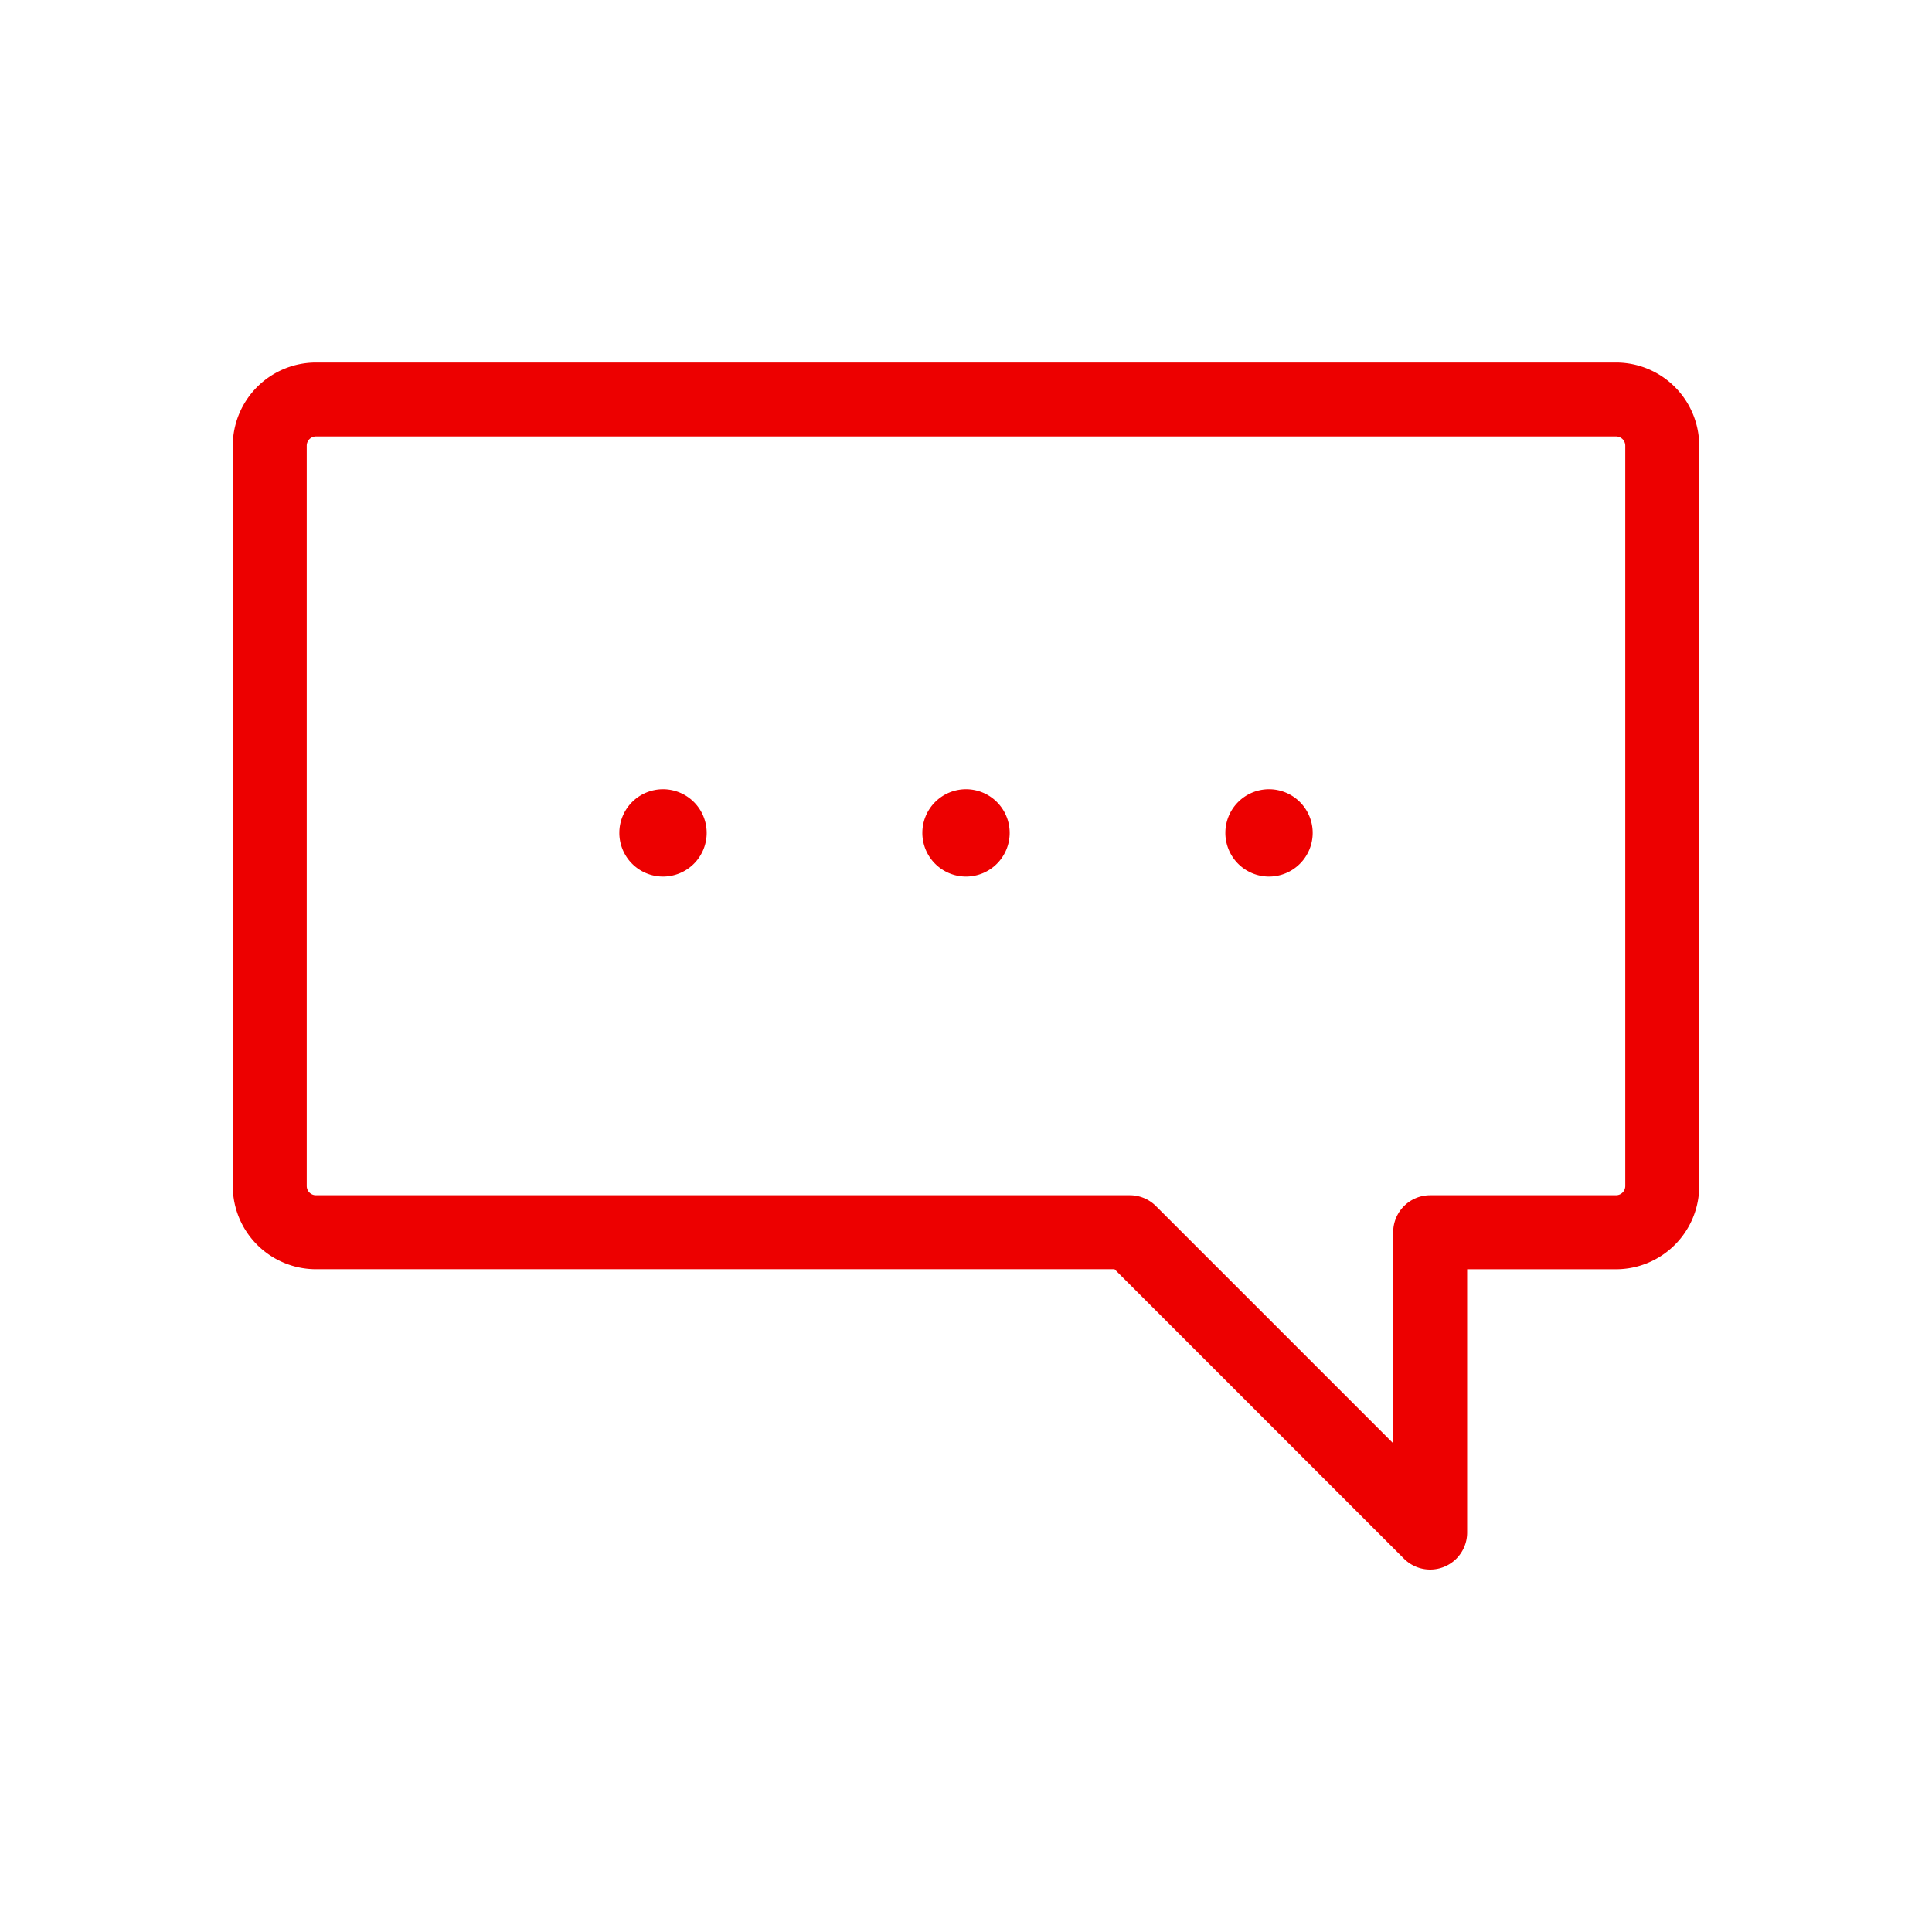 <svg id="グループ_46309" data-name="グループ 46309" xmlns="http://www.w3.org/2000/svg" xmlns:xlink="http://www.w3.org/1999/xlink" width="178" height="178" viewBox="0 0 178 178">
  <defs>
    <clipPath id="clip-path">
      <rect id="長方形_30290" data-name="長方形 30290" width="178" height="178" fill="none"/>
    </clipPath>
  </defs>
  <g id="グループ_46308" data-name="グループ 46308" clip-path="url(#clip-path)">
    <path id="パス_99471" data-name="パス 99471" d="M61.083,72.714a4.023,4.023,0,1,1-4.022,4.022,4.022,4.022,0,0,1,4.022-4.022" fill="#ed0000"/>
    <path id="パス_99472" data-name="パス 99472" d="M89,72.714a4.023,4.023,0,1,1-4.022,4.022A4.022,4.022,0,0,1,89,72.714" fill="#ed0000"/>
    <path id="パス_99473" data-name="パス 99473" d="M116.917,72.714a4.023,4.023,0,1,1-4.022,4.022,4.022,4.022,0,0,1,4.022-4.022" fill="#ed0000"/>
    <path id="パス_99474" data-name="パス 99474" d="M29.112,33.4H148.889a7.674,7.674,0,0,1,7.665,7.666v68.208a7.674,7.674,0,0,1-7.665,7.665H135.172V141.2a3.407,3.407,0,0,1-5.816,2.409l-26.673-26.673H29.112a7.674,7.674,0,0,1-7.666-7.665V41.061A7.675,7.675,0,0,1,29.112,33.4ZM148.889,110.12a.852.852,0,0,0,.851-.851V41.061a.852.852,0,0,0-.851-.852H29.112a.853.853,0,0,0-.852.852v68.208a.852.852,0,0,0,.852.851h74.982a3.407,3.407,0,0,1,2.409,1l21.855,21.855V113.527a3.407,3.407,0,0,1,3.407-3.407Z" fill="#ed0000"/>
  </g>
</svg>
